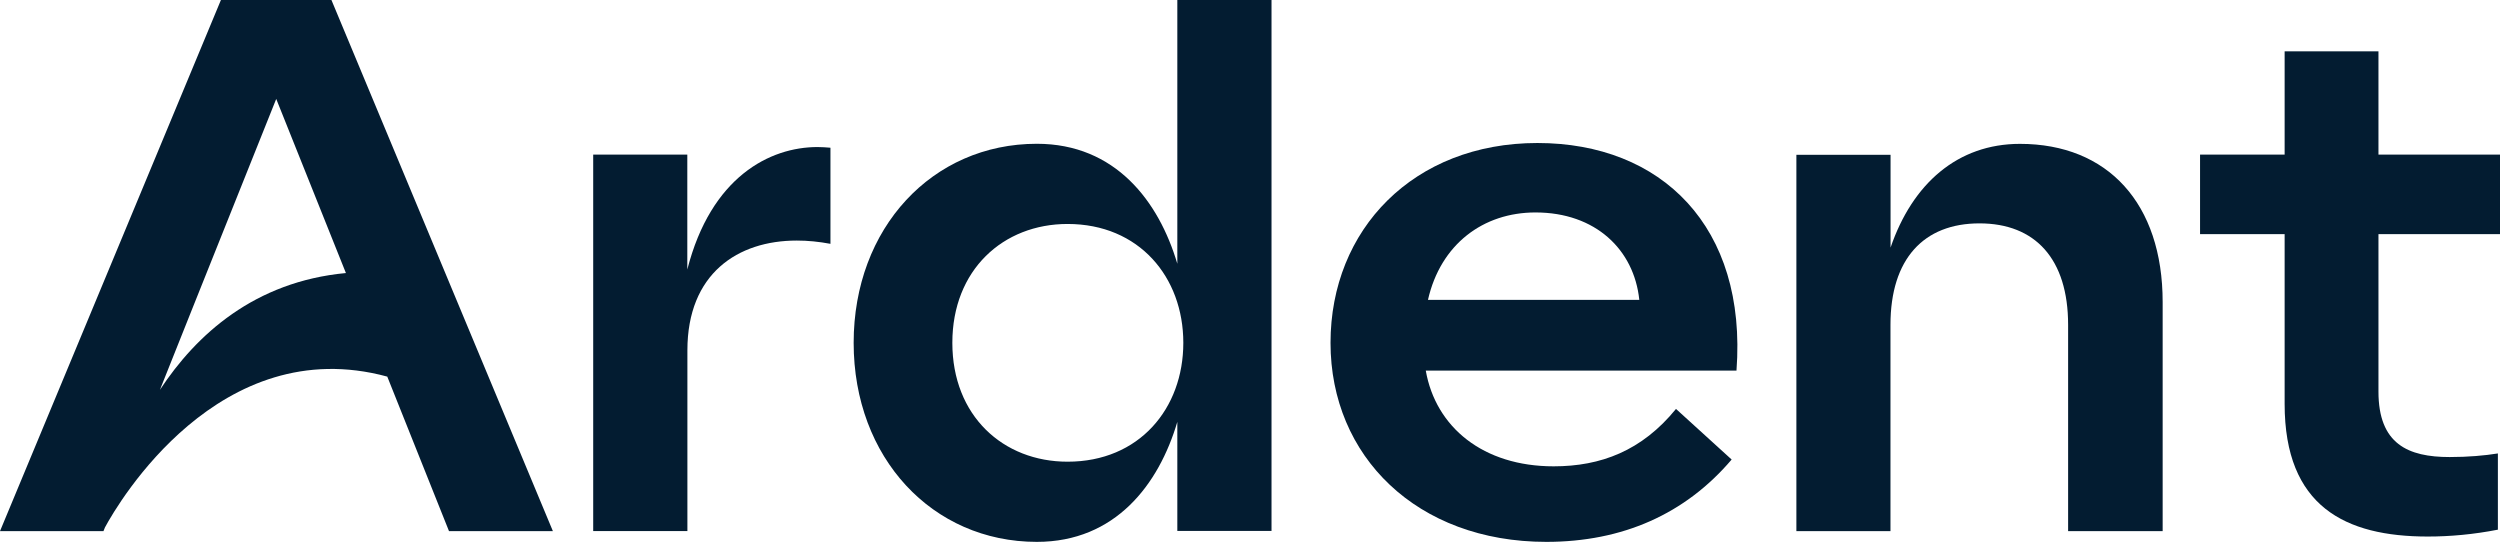 <?xml version="1.0" encoding="UTF-8"?>
<svg xmlns="http://www.w3.org/2000/svg" width="143" height="31" viewBox="0 0 143 31" fill="none">
  <g clip-path="url(#clip0_736_187)">
    <path d="M125.843 8.844V13.391H130.681V23.105C130.681 28.975 134.157 30.69 138.868 30.69C140.16 30.69 141.497 30.567 142.879 30.297V25.937C142.117 26.059 141.184 26.143 140.12 26.143C137.743 26.143 136.048 25.401 136.048 22.402V13.391H143.005V8.844H136.048V2.935H130.681V8.844H125.843Z" fill="#031C31"></path>
    <path d="M102.748 30.381H108.135V18.582C108.135 14.802 110.042 12.777 113.226 12.777C116.409 12.777 118.296 14.802 118.296 18.582V30.381H123.704V17.279C123.704 11.636 120.566 8.229 115.541 8.229C111.98 8.229 109.392 10.5 108.14 14.163V8.854H102.753V30.385L102.748 30.381Z" fill="#031C31"></path>
    <path d="M81.68 17.152C82.402 13.971 84.838 12.152 87.83 12.152C91.266 12.152 93.47 14.281 93.768 17.152H81.68ZM88.446 30.995C92.814 30.995 96.396 29.402 99.05 26.286L95.867 23.39C93.914 25.789 91.563 26.674 88.869 26.674C84.838 26.674 82.124 24.442 81.554 21.198H99.327C99.943 12.954 95.024 8.18 87.941 8.18C80.858 8.18 76.106 13.121 76.106 19.61C76.106 26.099 81.045 30.995 88.451 30.995" fill="#031C31"></path>
    <path d="M54.474 19.61C54.474 15.436 57.38 12.811 61.067 12.811C65.159 12.811 67.686 15.849 67.686 19.61C67.686 23.37 65.164 26.409 61.067 26.409C57.374 26.409 54.474 23.783 54.474 19.61ZM59.307 30.995C63.802 30.995 66.284 27.711 67.343 24.132V30.371H72.731V0H67.343V15.087C66.284 11.513 63.802 8.224 59.307 8.224C53.329 8.224 48.829 13.037 48.829 19.61C48.829 26.182 53.324 30.995 59.307 30.995Z" fill="#031C31"></path>
    <path d="M33.931 8.844V30.376H39.319V20.042C39.319 15.643 42.205 13.76 45.575 13.76C46.21 13.76 46.846 13.824 47.502 13.947V8.45C47.27 8.431 47.013 8.411 46.76 8.411C44.046 8.411 40.671 10.107 39.314 15.416V8.844H33.926H33.931Z" fill="#031C31"></path>
    <path d="M9.141 22.314L11.028 17.584L15.8 5.658L19.786 15.618C14.559 16.11 11.23 19.133 9.141 22.309M31.621 30.371L18.958 0H12.637L0 30.381H5.918L6.003 30.169C6.775 28.729 12.556 18.936 22.152 21.542L25.683 30.381H31.621V30.371Z" fill="#031C31"></path>
  </g>
  <defs>
    <clipPath id="clip0_736_187">
      <rect width="143" height="31" fill="white"></rect>
    </clipPath>
  </defs>
</svg>
